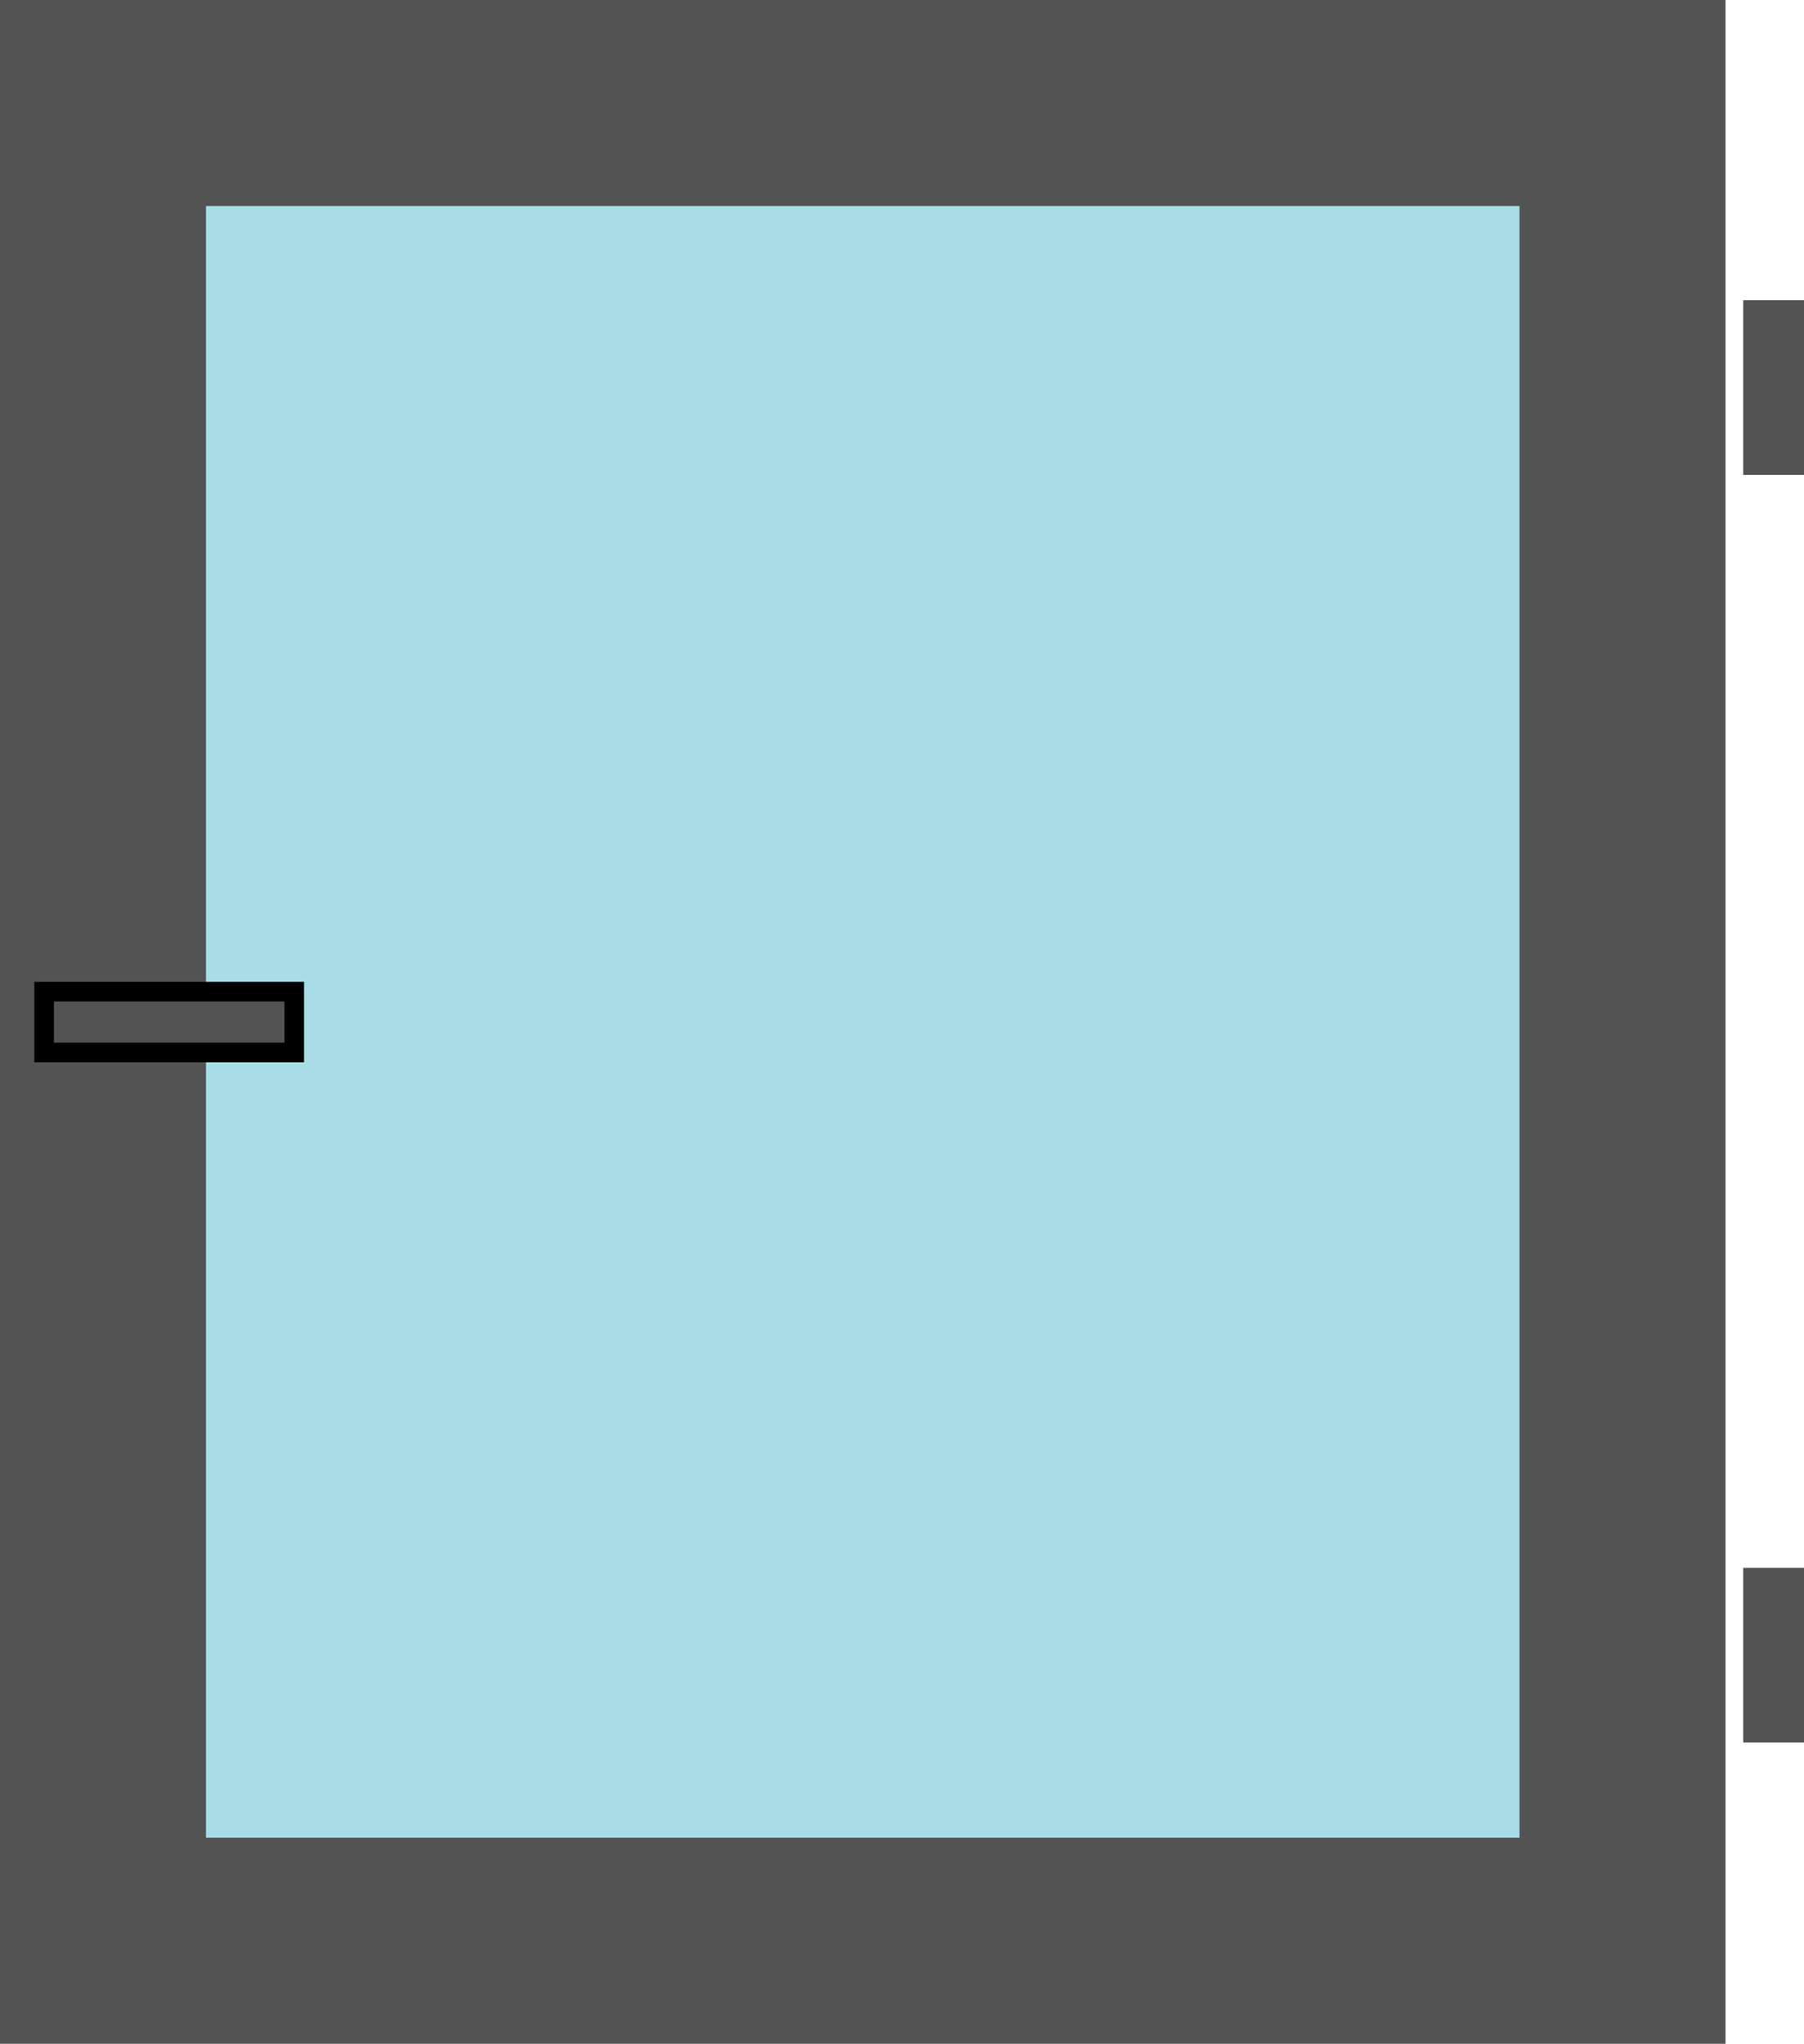 <?xml version="1.0" encoding="utf-8"?>
<!-- Generator: Adobe Illustrator 28.2.0, SVG Export Plug-In . SVG Version: 6.00 Build 0)  -->
<svg version="1.1" id="Window_1" xmlns="http://www.w3.org/2000/svg" xmlns:xlink="http://www.w3.org/1999/xlink" x="0px" y="0px"
	 viewBox="0 0 183.9 208.3" style="enable-background:new 0 0 183.9 208.3;" xml:space="preserve">
<style type="text/css">
	.st0{fill:#A8DDE7;}
	.st1{fill:#525352;}
	.st2{fill:#525352;stroke:#000000;stroke-width:2;stroke-miterlimit:10;}
</style>
<g>
	<g>
		<rect x="10.5" y="10.5" class="st0" width="154.9" height="187.3"/>
		<path class="st1" d="M154.9,21v166.3H21V21H154.9 M175.9,0H0v208.3h175.9V0L175.9,0z"/>
	</g>
	<rect x="177.7" y="30.6" class="st1" width="6.2" height="17.8"/>
	
		<rect x="14.1" y="91.4" transform="matrix(8.692265e-10 -1 1 8.692265e-10 -86.903 121.365)" class="st2" width="6.2" height="25.5"/>
	<rect x="177.7" y="159.8" class="st1" width="6.2" height="17.8"/>
</g>
</svg>

